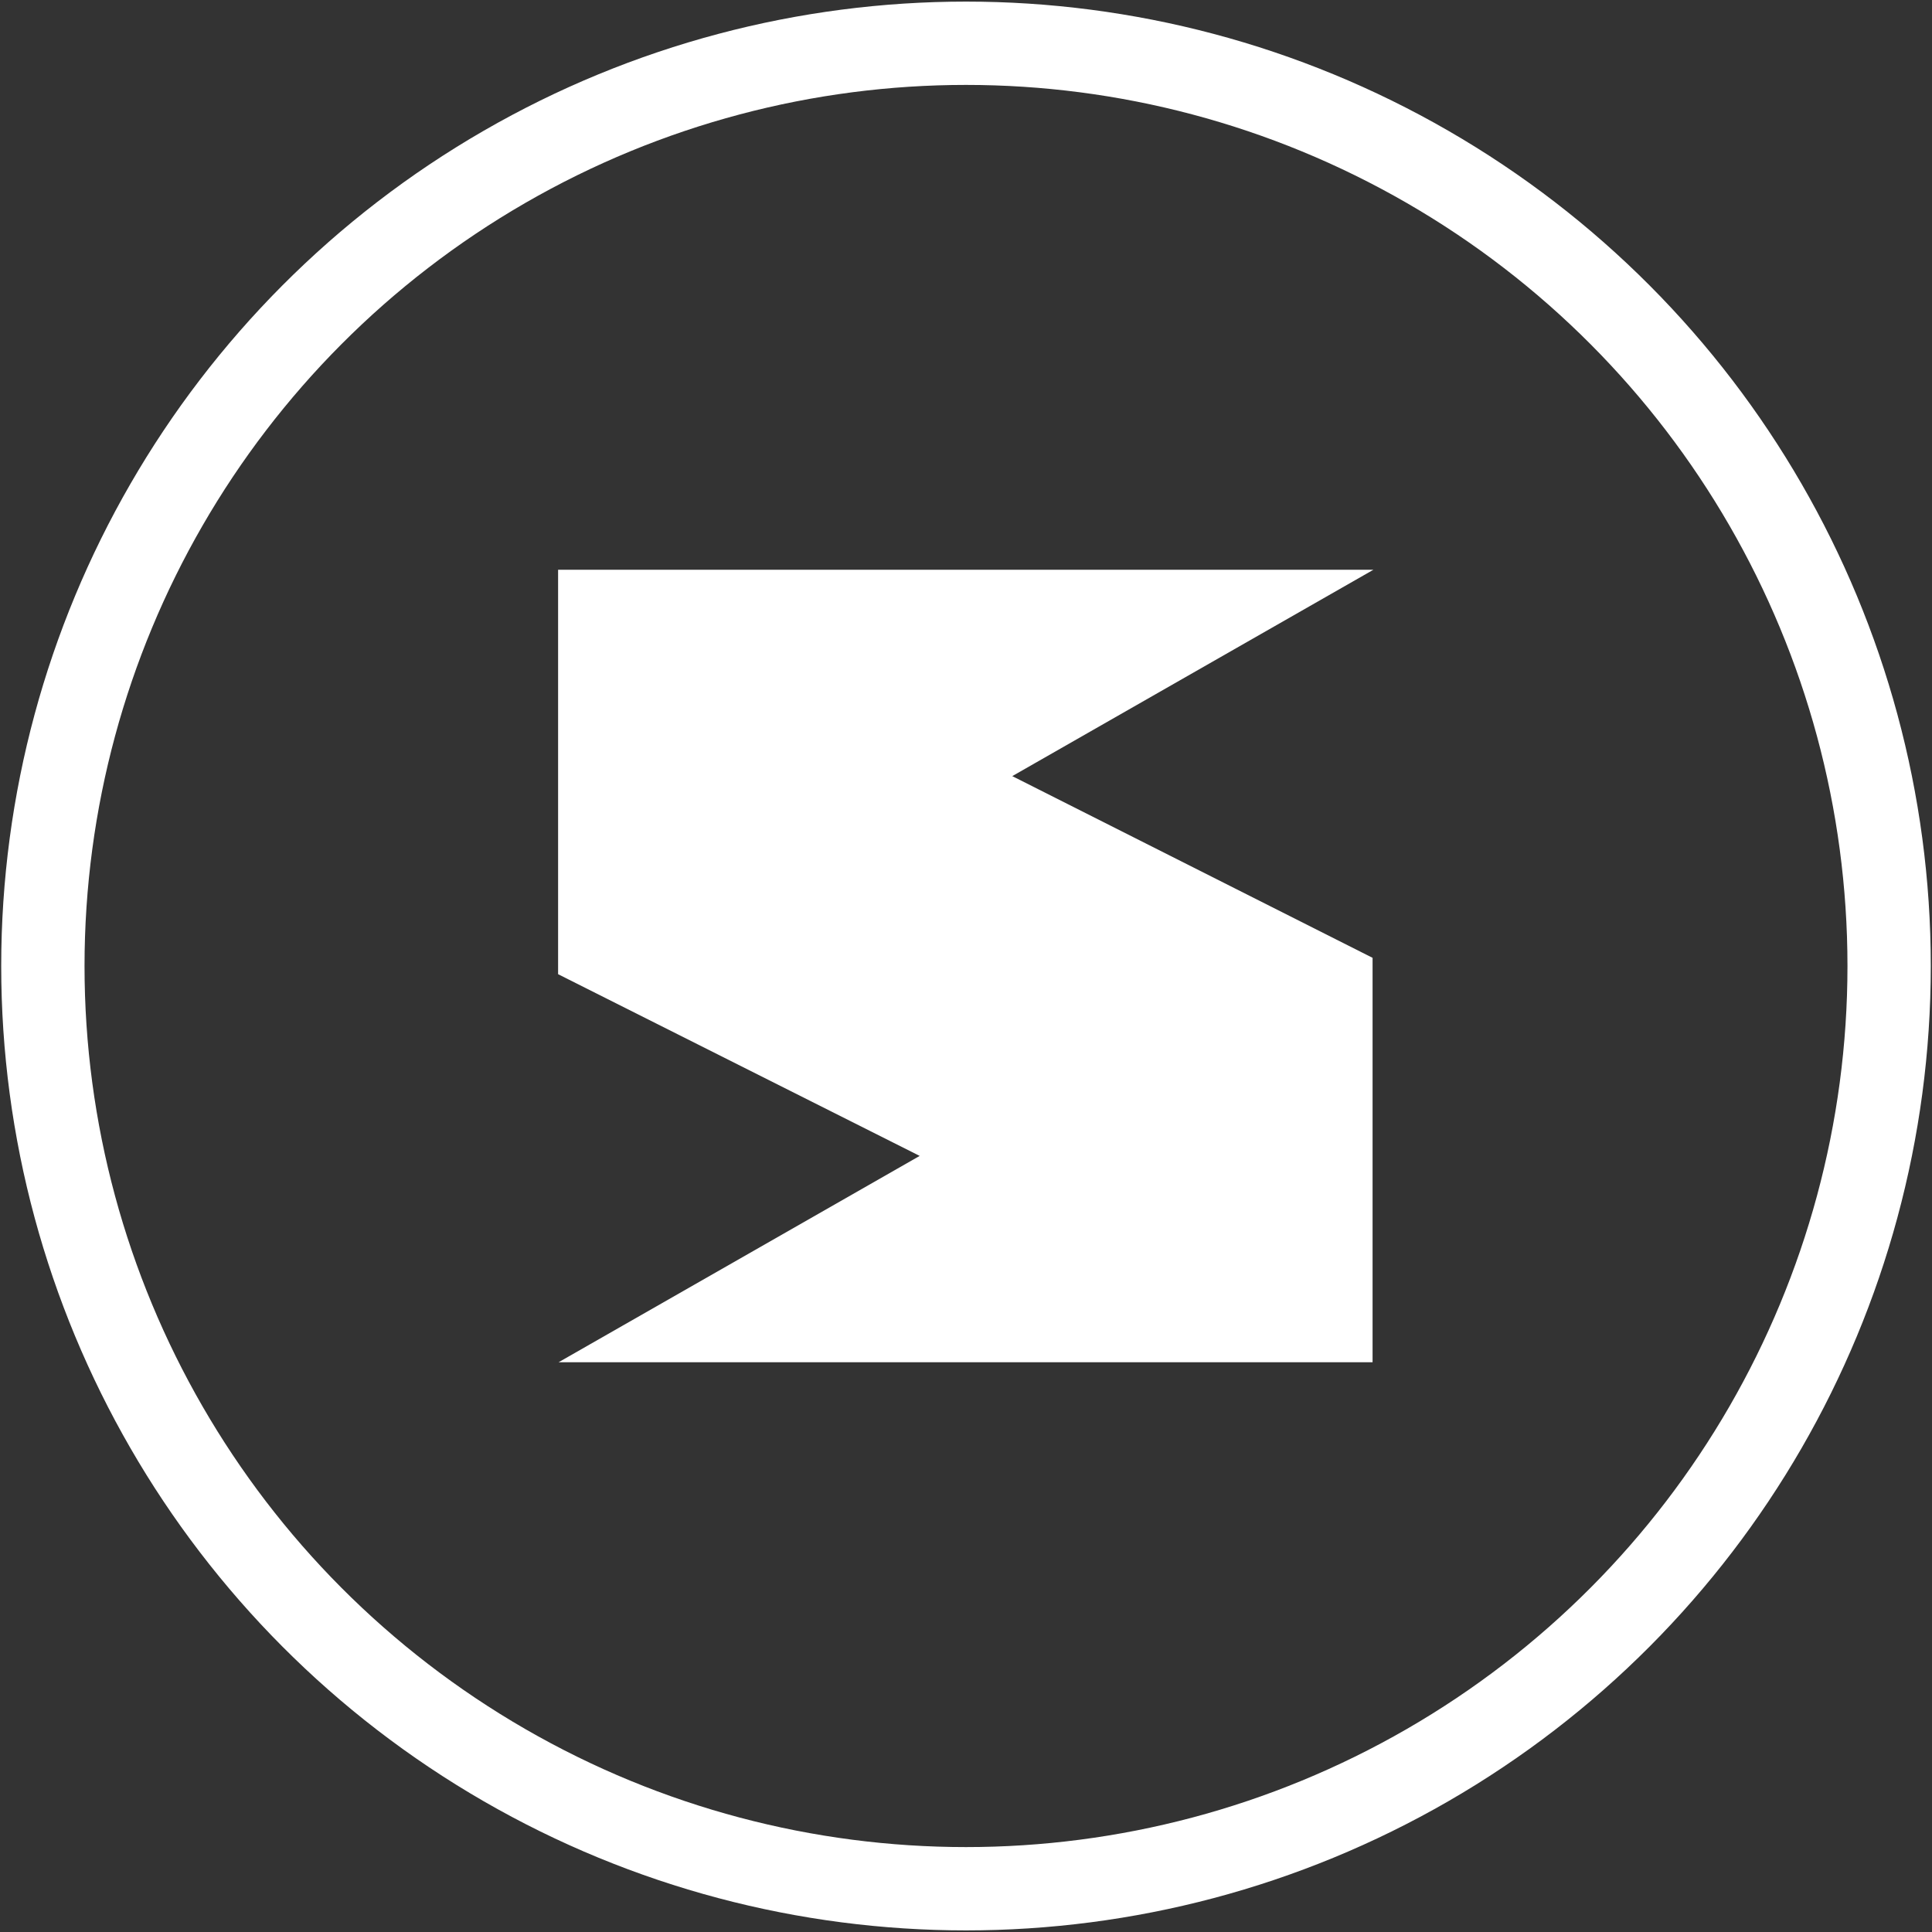 <?xml version="1.0" encoding="UTF-8" standalone="no"?>
<svg
   id="eeb7co9uwT11"
   viewBox="0 0 512 512"
   shape-rendering="geometricPrecision"
   text-rendering="geometricPrecision"
   project-id="ba2c712f10c4497aae547155d778591d"
   export-id="3fc4a562d279417492726a979851cd74"
   cached="false"
   width="512"
   height="512"
   version="1.1"
   sodipodi:docname="NeaveLike_logo.svg"
   inkscape:version="1.4 (86a8ad7, 2024-10-11)"
   xmlns:inkscape="http://www.inkscape.org/namespaces/inkscape"
   xmlns:sodipodi="http://sodipodi.sourceforge.net/DTD/sodipodi-0.dtd"
   xmlns="http://www.w3.org/2000/svg"
   xmlns:svg="http://www.w3.org/2000/svg">
  <rect x="0" y="0" width="512" height="512" fill="#333333" stroke="none"/>
  <defs
     id="defs1">
    <inkscape:path-effect
       effect="fillet_chamfer"
       id="path-effect6"
       is_visible="true"
       lpeversion="1"
       nodesatellites_param="F,0,0,1,0,0,0,1 @ F,0,0,1,0,0,0,1 @ F,0,0,1,0,0,0,1 @ F,0,0,1,0,0,0,1 @ F,0,0,1,0,0,0,1 @ F,0,0,1,0,0,0,1 @ F,0,0,1,0,0,0,1 @ F,0,0,1,0,0,0,1 @ F,0,0,1,0,0,0,1 @ F,0,0,1,0,0,0,1 @ F,0,0,1,0,0,0,1 @ F,0,0,1,0,0,0,1"
       radius="0"
       unit="px"
       method="auto"
       mode="F"
       chamfer_steps="1"
       flexible="false"
       use_knot_distance="true"
       apply_no_radius="true"
       apply_with_radius="true"
       only_selected="false"
       hide_knots="false" />
  </defs>
  <sodipodi:namedview
     id="namedview1"
     pagecolor="#ffffff"
     bordercolor="#999999"
     borderopacity="1"
     inkscape:showpageshadow="2"
     inkscape:pageopacity="0"
     inkscape:pagecheckerboard="0"
     inkscape:deskcolor="#d1d1d1"
     inkscape:zoom="0.70710678"
     inkscape:cx="408.00061"
     inkscape:cy="62.932503"
     inkscape:window-width="1920"
     inkscape:window-height="1057"
     inkscape:window-x="-8"
     inkscape:window-y="-8"
     inkscape:window-maximized="1"
     inkscape:current-layer="eeb7co9uwT11" />
  <ellipse
     rx="132.956"
     ry="132.9"
     transform="matrix(1.84 0 0 1.84 256 256)"
     fill="none"
     stroke="#fff"
     stroke-width="12"
     stroke-linecap="round"
     id="ellipse1"
     style="stroke:#ffffff;stroke-opacity:1;stroke-linecap:square" />
  <path
     id="polygon1"
     style="stroke:#ffffff;stroke-width:12;stroke-linecap:square;stroke-linejoin:miter;stroke-opacity:1;fill:#ffffff;fill-opacity:1"
     transform="matrix(1.4,0,0,0.8,256,256)"
     d="M 62.627,-125.254 -10e-7,-62.627 70.961,0 V 62.627 125.254 H -10e-7 -62.627 L 0,62.627 -71.213,0 V -62.627 -125.254 H -10e-7 Z"
     sodipodi:nodetypes="ccccccccccccc" />
</svg>
